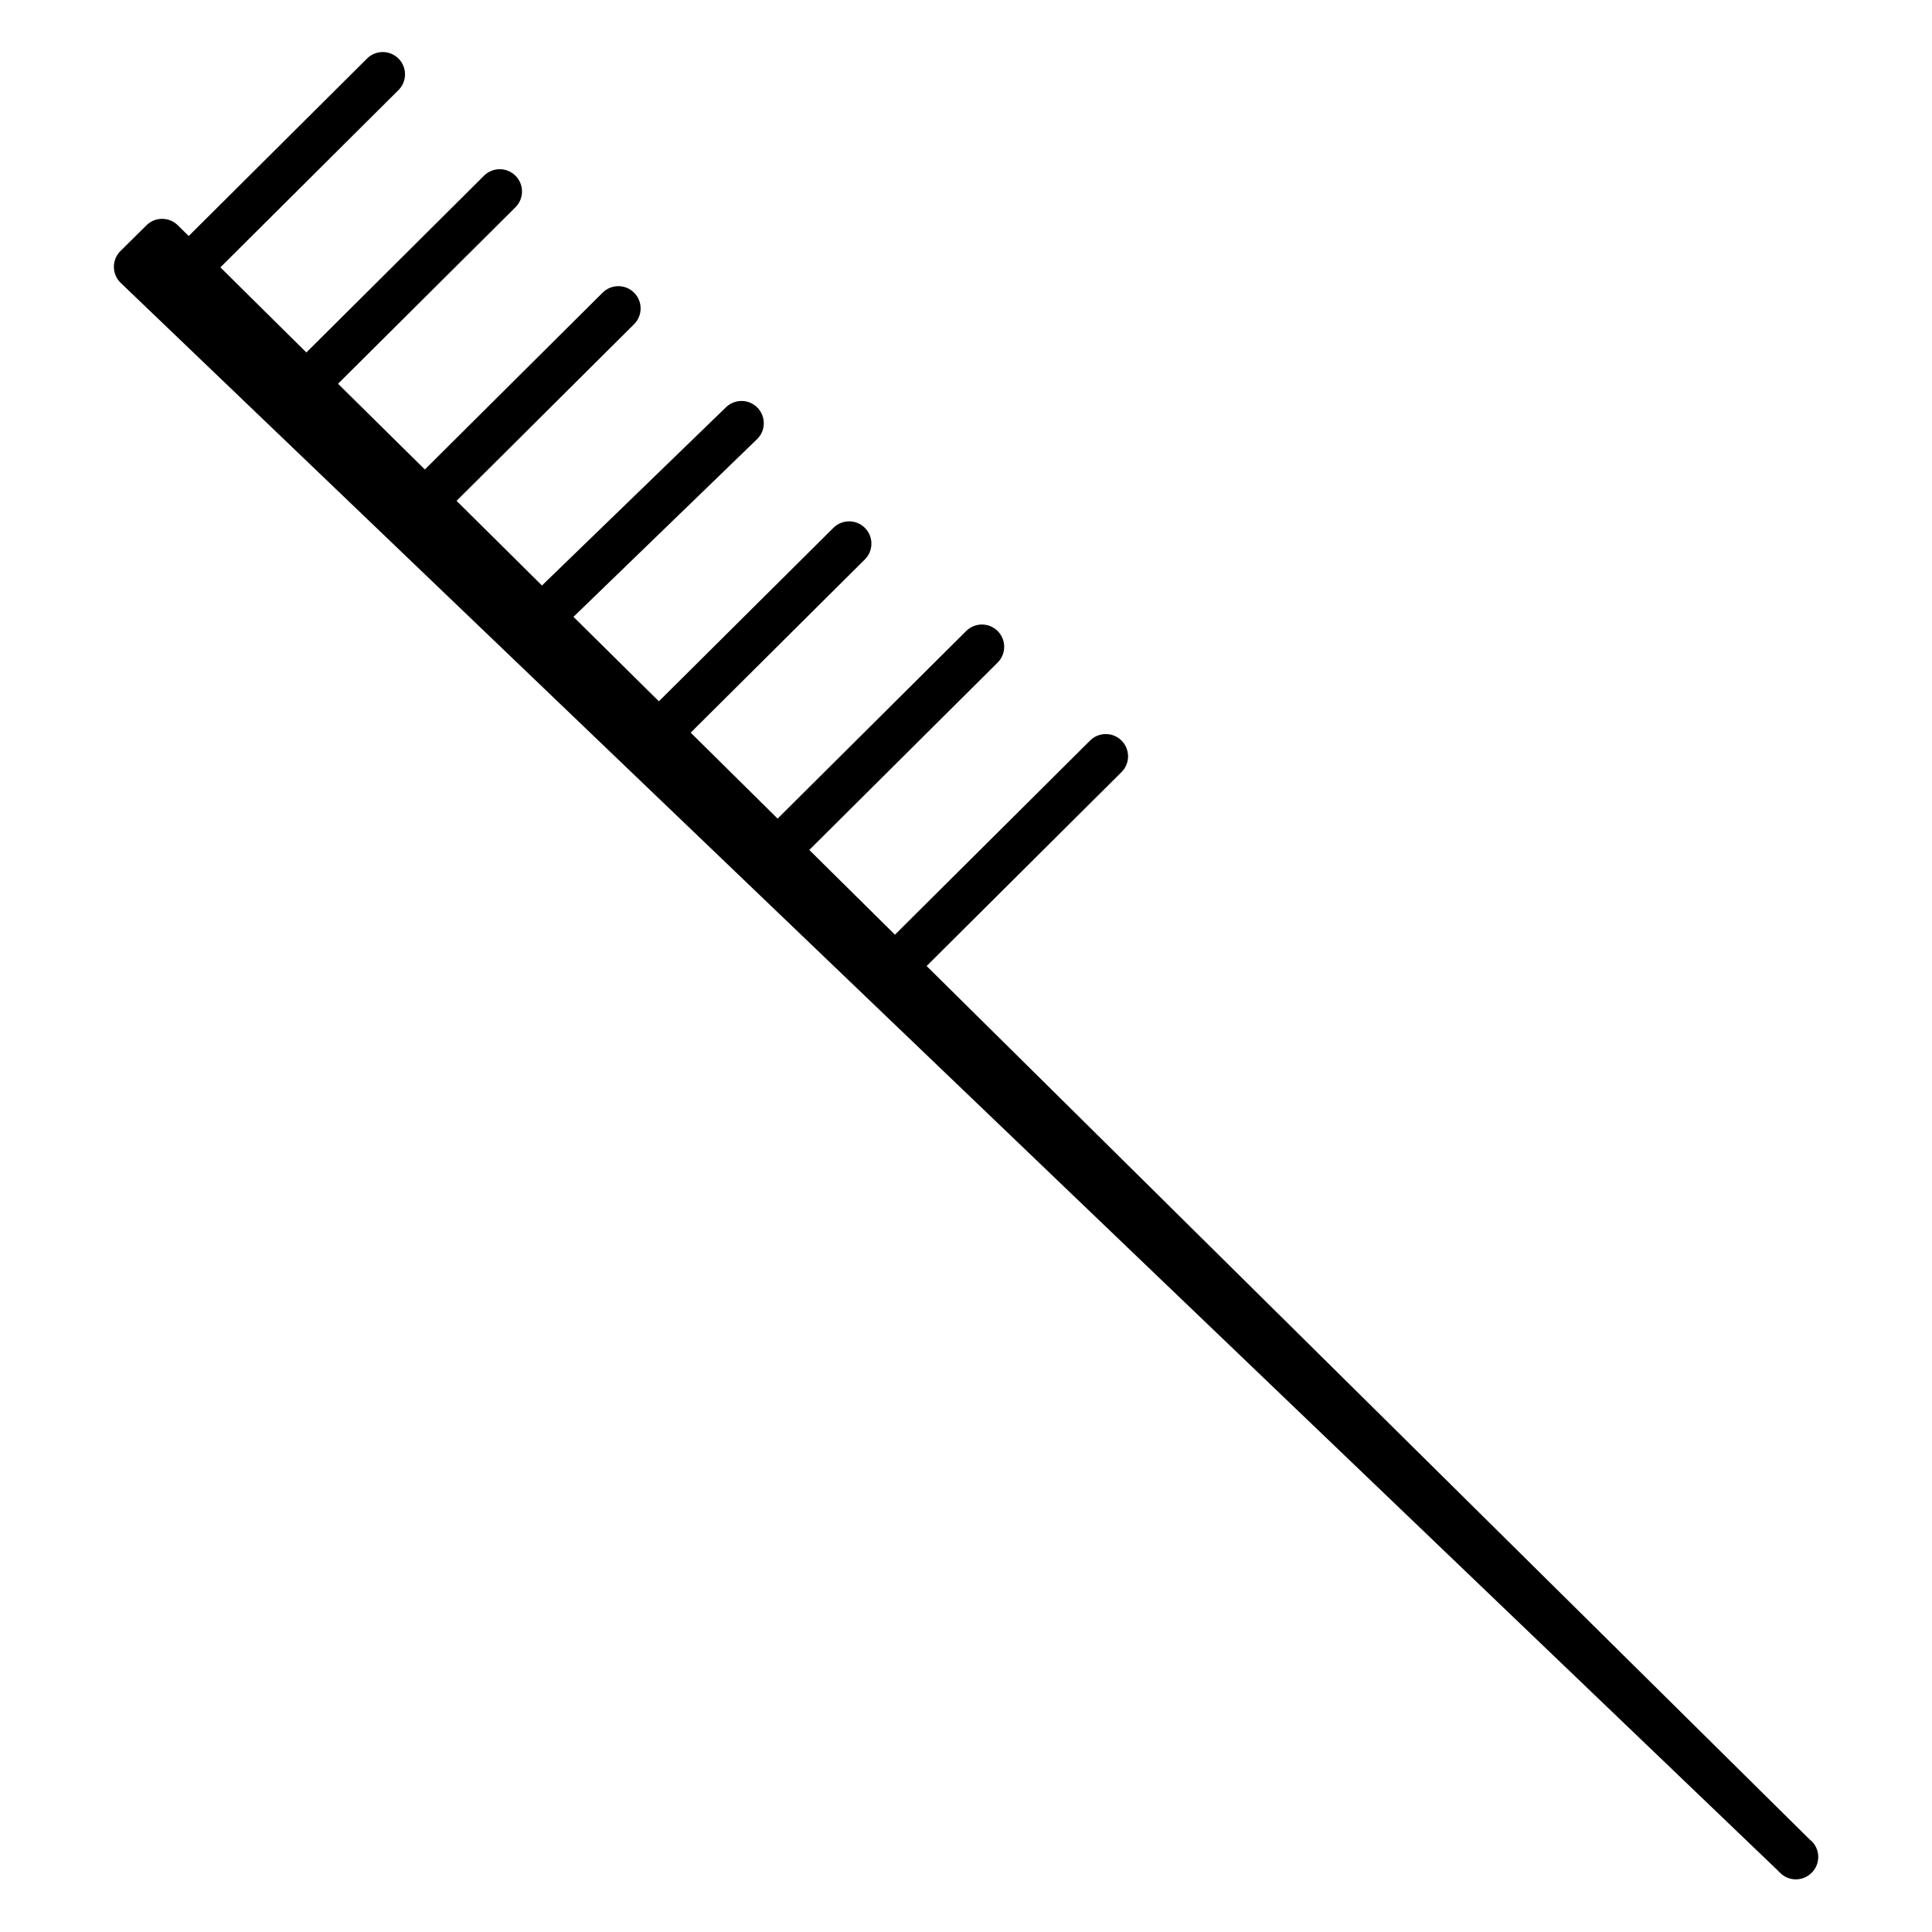 <?xml version="1.0" encoding="UTF-8"?>
<!-- Uploaded to: ICON Repo, www.iconrepo.com, Generator: ICON Repo Mixer Tools -->
<svg fill="#000000" width="800px" height="800px" version="1.1" viewBox="144 144 512 512" xmlns="http://www.w3.org/2000/svg">
 <path d="m624.01 631.88-0.934-0.895-233.51-230.98 51.492-51.238h0.004c1.172-1.09 1.855-2.609 1.887-4.211 0.031-1.602-0.59-3.148-1.719-4.281-1.129-1.137-2.672-1.766-4.273-1.738-1.602 0.023-3.125 0.695-4.223 1.867l-51.562 51.297-22.699-22.457 49.879-49.625v0.004c1.125-1.105 1.762-2.609 1.77-4.184 0.012-1.574-0.609-3.086-1.719-4.199-1.113-1.117-2.621-1.742-4.195-1.738s-3.082 0.637-4.188 1.754l-49.941 49.684-23.035-22.781 46.148-45.902h0.004c2.312-2.301 2.32-6.043 0.02-8.355-2.301-2.312-6.043-2.32-8.355-0.02l-46.25 45.973-22.633-22.387 48.5-46.938 0.004 0.004c1.184-1.074 1.879-2.586 1.93-4.18 0.051-1.598-0.547-3.148-1.656-4.297-1.113-1.148-2.641-1.797-4.238-1.797-1.598-0.004-3.129 0.645-4.242 1.789l-48.648 47.113-22.633-22.434 47.004-46.77h0.004c1.125-1.102 1.762-2.606 1.773-4.18 0.008-1.574-0.609-3.086-1.719-4.203-1.109-1.113-2.617-1.742-4.191-1.738-1.574 0-3.082 0.629-4.188 1.746l-47.086 46.84-23.008-22.723 47.047-46.801v0.004c2.281-2.305 2.281-6.019-0.008-8.32-2.285-2.297-6-2.324-8.316-0.055l-47.113 46.879-22.789-22.555 47.043-46.828c1.176-1.09 1.855-2.609 1.887-4.211 0.035-1.602-0.586-3.148-1.715-4.281-1.133-1.137-2.676-1.766-4.277-1.738-1.602 0.023-3.125 0.699-4.219 1.867l-47.113 46.887-2.894-2.856v0.004c-2.297-2.269-5.996-2.269-8.293 0l-6.887 6.82-0.004-0.004c-1.133 1.121-1.762 2.652-1.75 4.246 0.012 1.594 0.668 3.117 1.82 4.219l438.87 420.47 0.914 0.914c2.297 2.25 5.969 2.25 8.266 0 1.152-1.109 1.805-2.644 1.805-4.25 0-1.602-0.652-3.137-1.805-4.25z"/>
</svg>